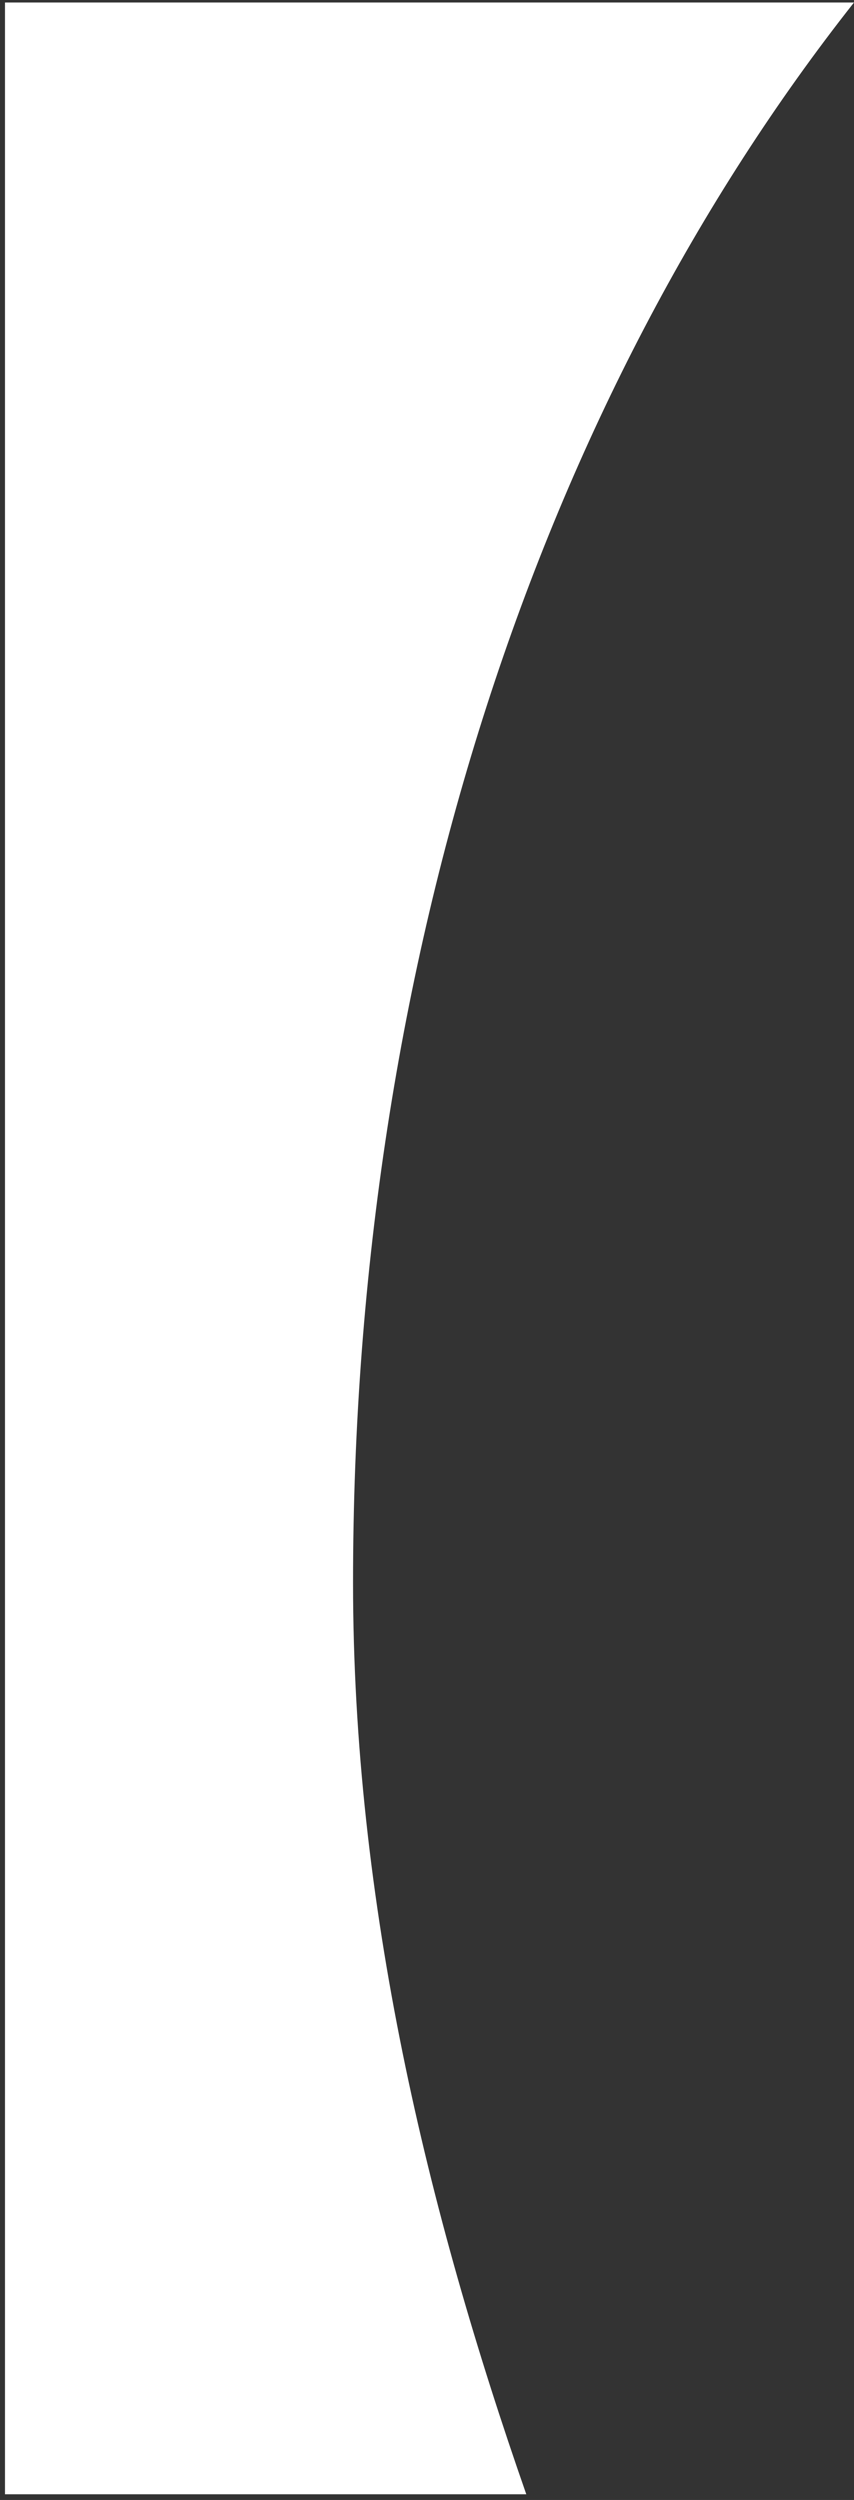 <svg id="Layer_1" data-name="Layer 1" xmlns="http://www.w3.org/2000/svg" viewBox="0 0 171 500"><rect x="0" y="0" width="171" height="500" fill="#333333" stroke="none"/><path d="M70.69,316.5c0-125.08,37.91-237,100.31-316H1V498.86H105.38C85.58,442.25,70.69,380.77,70.69,316.5Z" style="fill:#fff"/></svg>